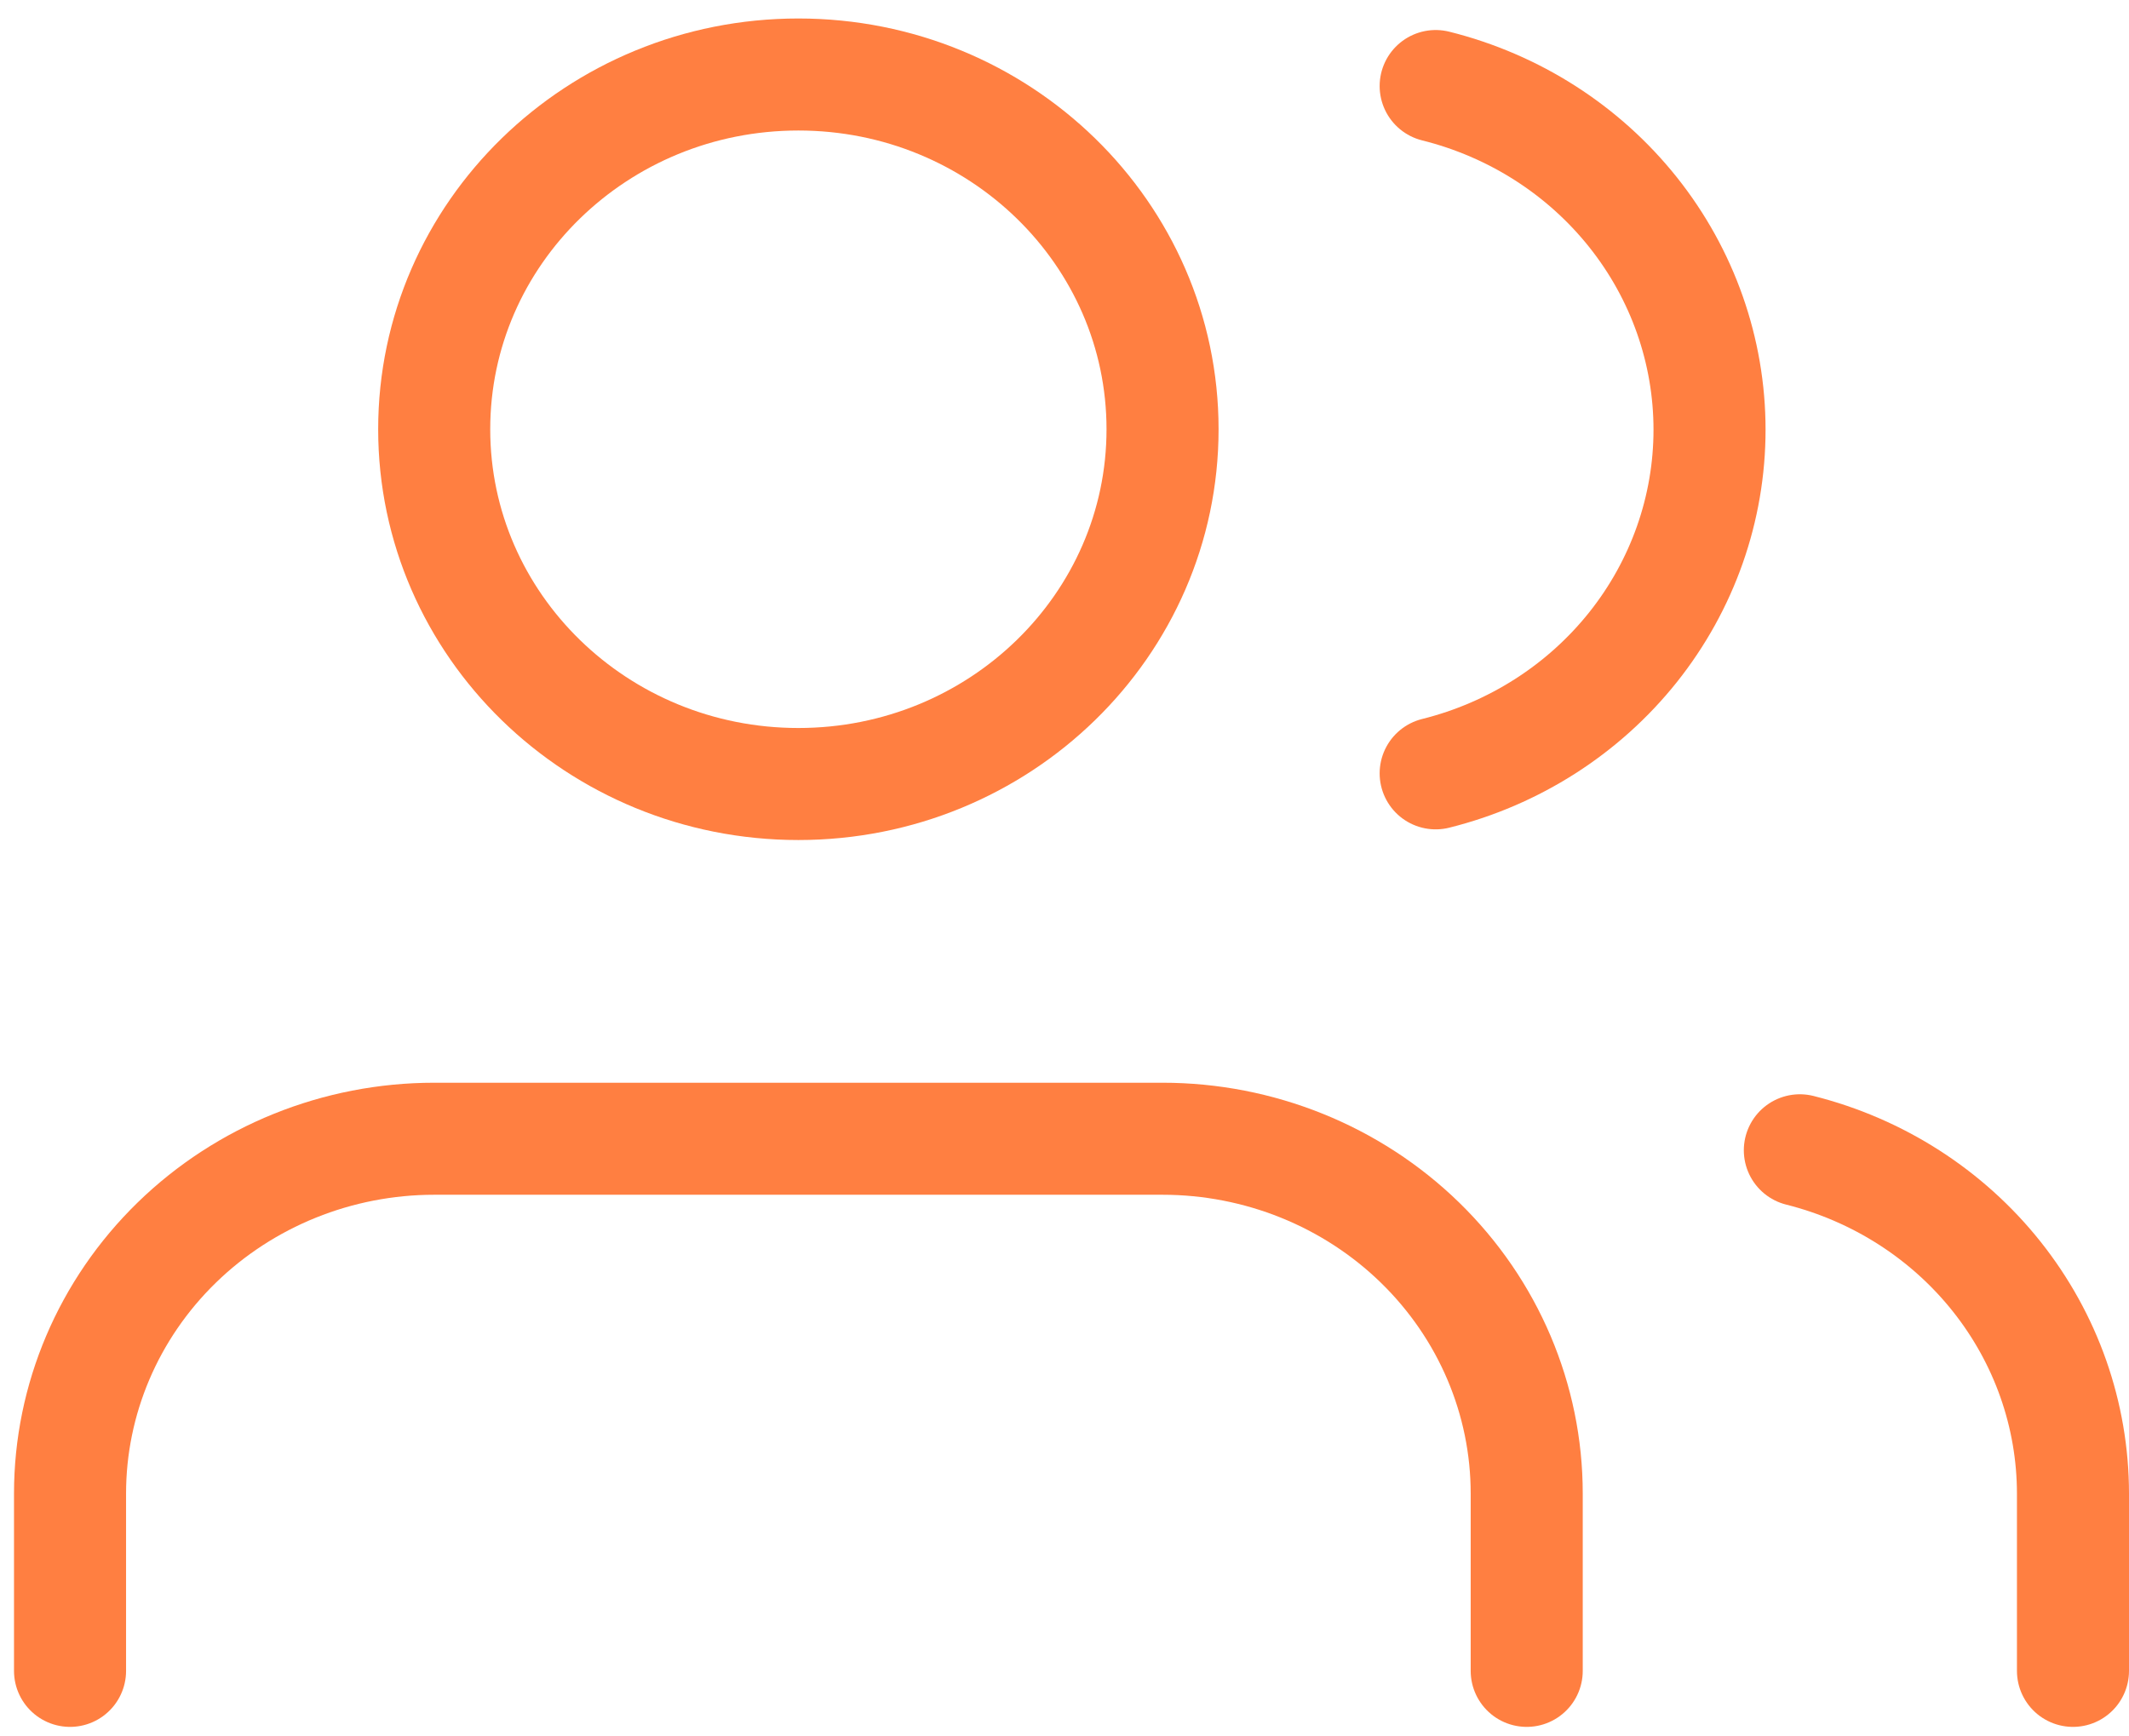 <svg width="76" height="62" viewBox="0 0 76 62" fill="none" xmlns="http://www.w3.org/2000/svg">
<path d="M54.5 59.66V53.327C54.5 49.967 53.13 46.746 50.692 44.37C48.254 41.995 44.948 40.66 41.5 40.66H15.5C12.052 40.66 8.746 41.995 6.308 44.37C3.87 46.746 2.5 49.967 2.5 53.327V59.66" stroke="#FF7F41" stroke-width="4" stroke-linecap="round" stroke-linejoin="round"/>
<path d="M28.5 27.994C35.68 27.994 41.5 22.322 41.5 15.327C41.5 8.331 35.68 2.66 28.5 2.66C21.32 2.66 15.5 8.331 15.5 15.327C15.5 22.322 21.32 27.994 28.5 27.994Z" stroke="#FF7F41" stroke-width="4" stroke-linecap="round" stroke-linejoin="round"/>
<path d="M74 59.66V53.327C73.998 50.52 73.039 47.794 71.274 45.576C69.51 43.358 67.039 41.773 64.25 41.072" stroke="#FF7F41" stroke-width="4" stroke-linecap="round" stroke-linejoin="round"/>
<path d="M51.25 3.072C54.046 3.769 56.525 5.354 58.295 7.576C60.065 9.798 61.026 12.53 61.026 15.343C61.026 18.155 60.065 20.888 58.295 23.11C56.525 25.331 54.046 26.916 51.25 27.613" stroke="#FF7F41" stroke-width="4" stroke-linecap="round" stroke-linejoin="round"/>
</svg>
